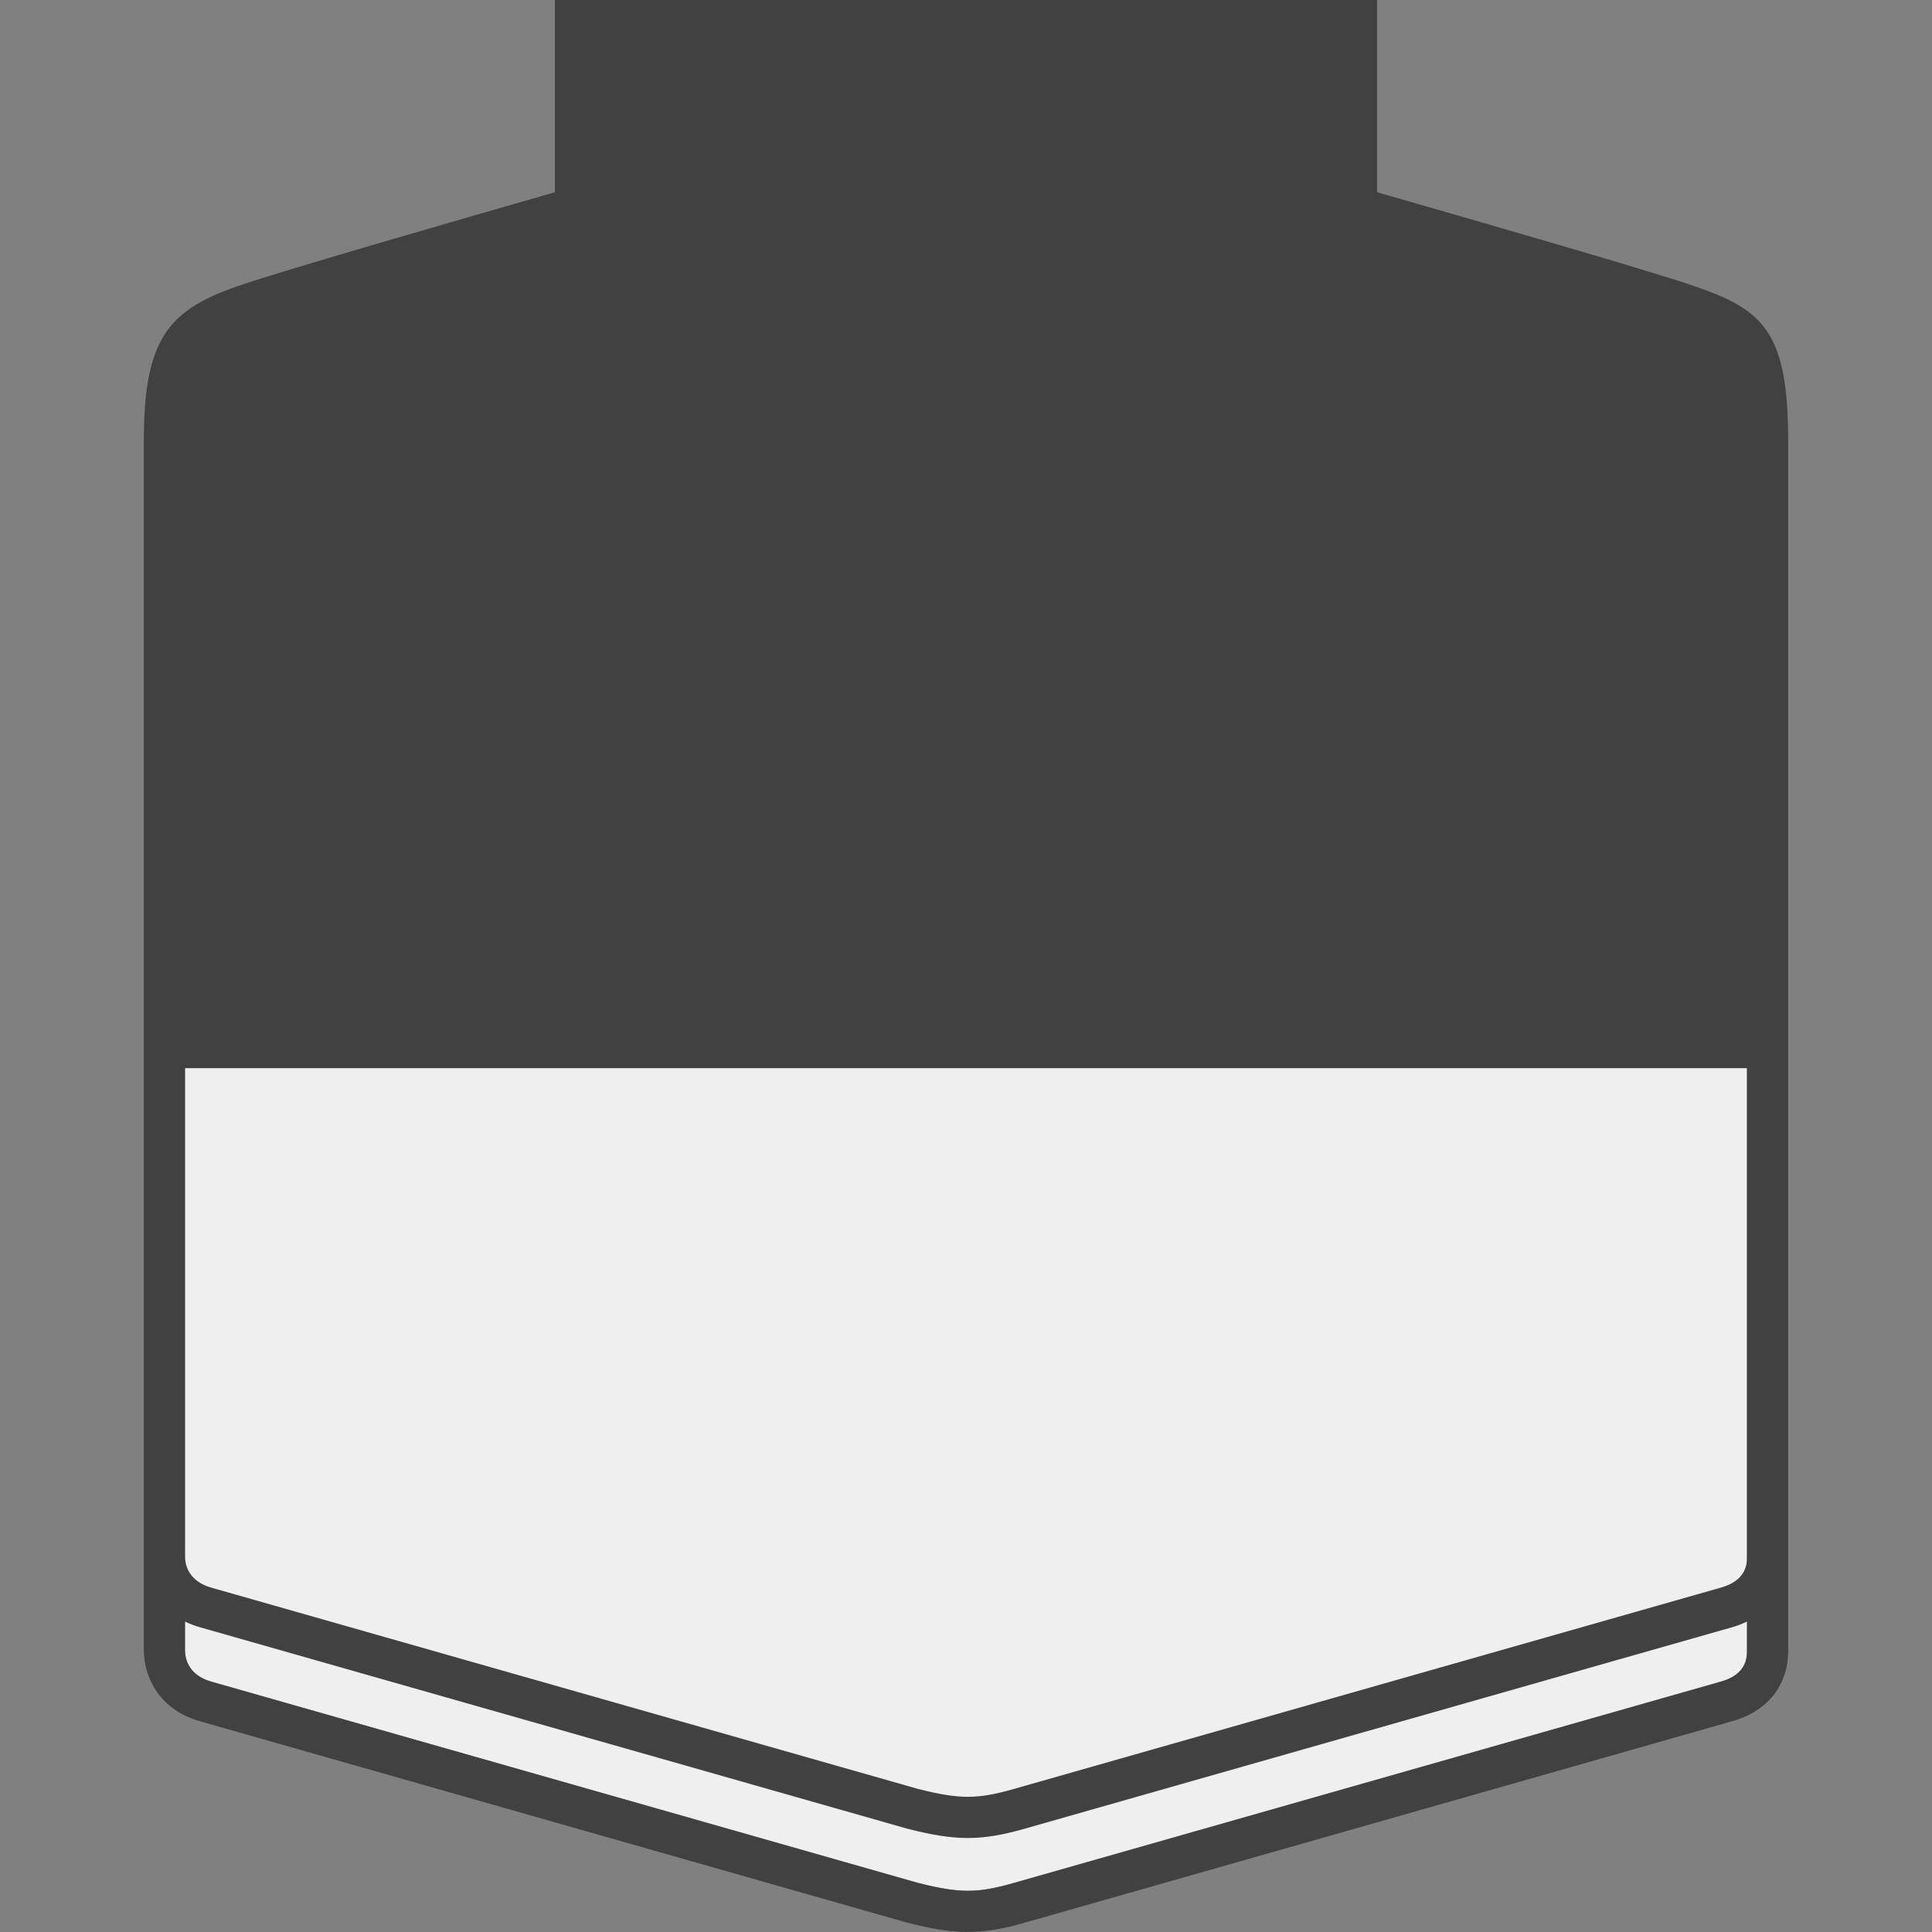 <svg viewBox="0 0 400 400">
<rect x="0" y="0" width="400" height="400" fill="#808080" stroke="none"/>
<path fill="#F0EFEF" d="M361.699,341.677c0,1.367,0,4.993-5.436,6.489l-146.406,41.693c-4.02,1.146-6.762,1.612-9.459,1.612
	c-2.742,0-5.854-0.493-10.372-1.644L43.734,348.162c-4.905-1.395-5.434-4.998-5.434-6.485V221.144h323.398V341.677z"/>
<path fill="#414142" d="M29.771,341.677c0,4.813,2.626,12.126,11.627,14.69l146.405,41.693c5.07,1.299,8.906,1.939,12.594,1.939
	c3.72,0,7.28-0.652,11.798-1.939l146.408-41.693c6.623-1.823,11.625-6.767,11.625-14.69V91.009h-0.018
	c0-23.142-5.66-27.189-20.627-32.179c-10.004-3.334-43.09-12.898-64.471-19.025V0H114.884v39.805
	C93.508,45.932,60.42,55.496,50.416,58.83c-14.972,4.99-20.631,10.458-20.631,32.179h-0.014V341.677z M361.699,322.217
	c0,1.367,0,4.991-5.436,6.487l-146.406,41.695c-4.02,1.145-6.762,1.61-9.46,1.61c-2.742,0-5.854-0.491-10.372-1.644L43.733,328.702
	c-4.904-1.396-5.434-5-5.434-6.485V221.144h323.399V322.217z M356.264,348.166l-146.406,41.693c-4.02,1.146-6.762,1.612-9.46,1.612
	c-2.742,0-5.854-0.493-10.372-1.644L43.733,348.162c-4.904-1.395-5.434-4.998-5.434-6.485v-5.952
	c0.938,0.459,1.966,0.857,3.099,1.181l146.405,41.695c5.07,1.298,8.906,1.938,12.594,1.938c3.72,0,7.278-0.652,11.798-1.938
	l146.408-41.695c1.088-0.299,2.109-0.717,3.096-1.183v5.954C361.699,343.044,361.699,346.67,356.264,348.166z"/>
</svg>
